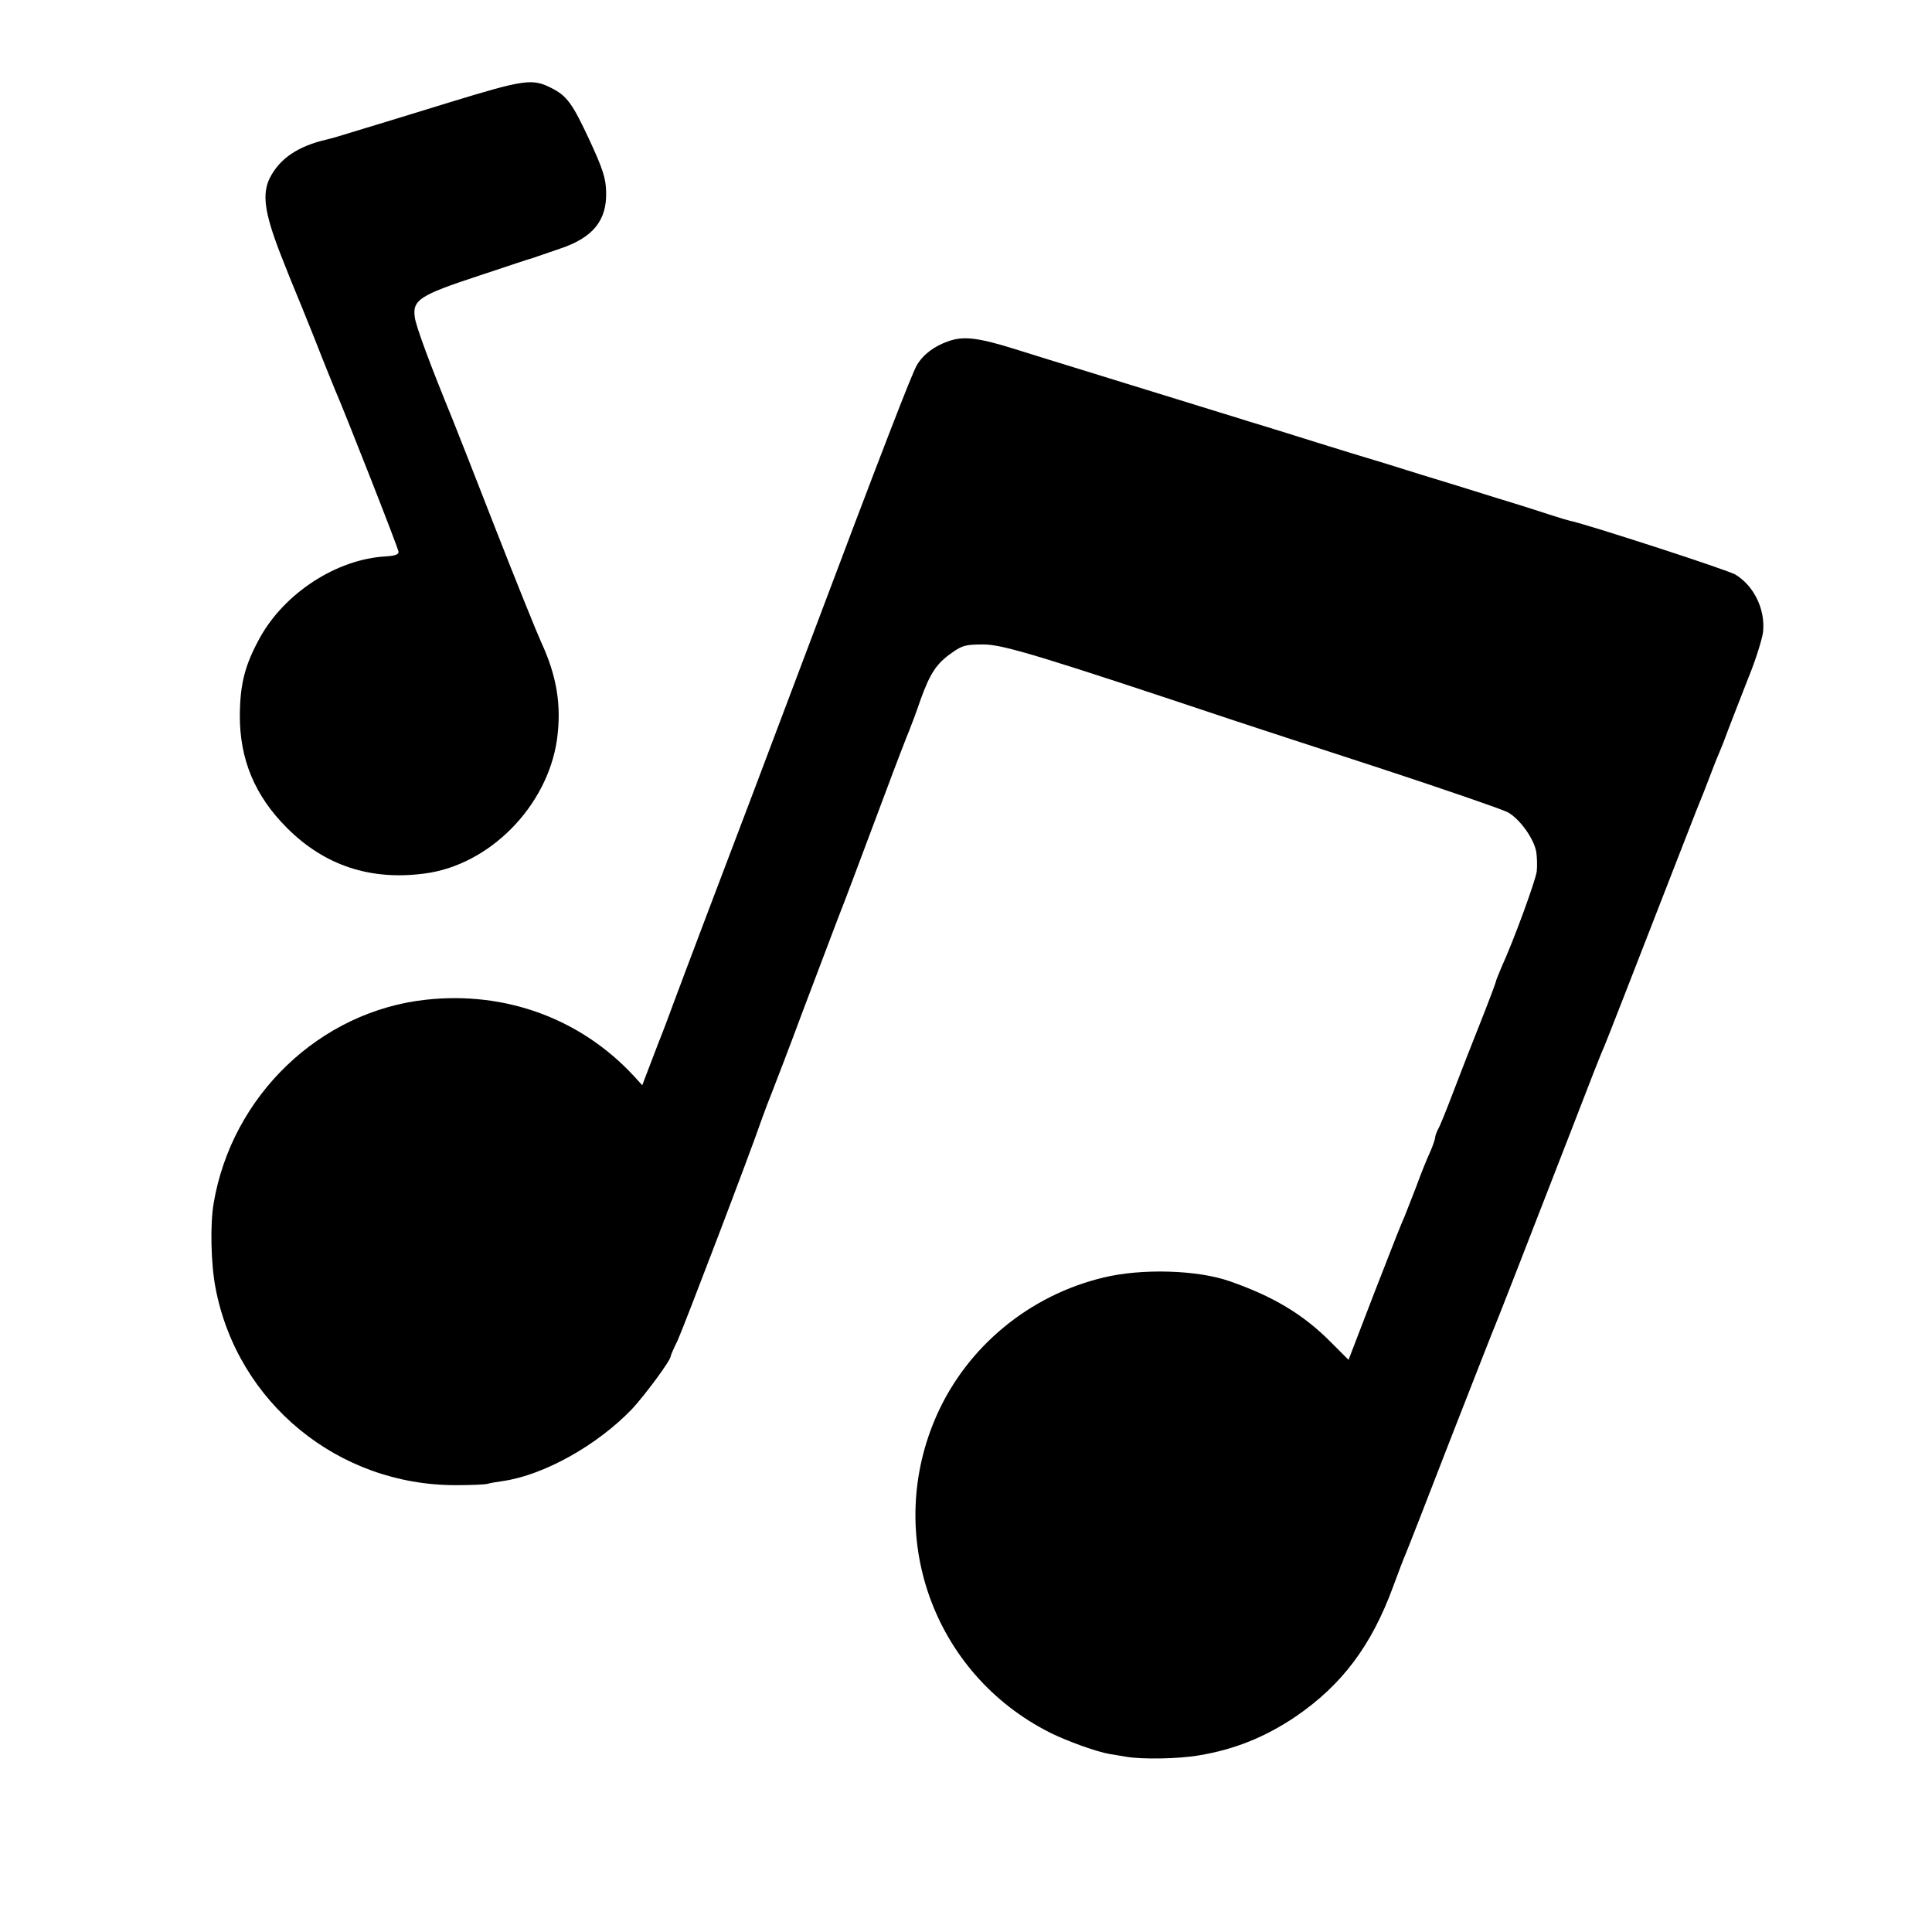 <?xml version="1.0" standalone="no"?>
<!DOCTYPE svg PUBLIC "-//W3C//DTD SVG 20010904//EN"
 "http://www.w3.org/TR/2001/REC-SVG-20010904/DTD/svg10.dtd">
<svg version="1.0" xmlns="http://www.w3.org/2000/svg"
 width="700pt" height="700pt" viewBox="0 0 700 700"
 preserveAspectRatio="xMidYMid meet">
<g transform="translate(0,700) scale(0.1,-0.1)"
fill="#000000" stroke="none">
<path d="M1625 6628 c-143 -44 -296 -91 -340 -104 -44 -14 -89 -27 -99 -29
-106 -24 -172 -69 -208 -139 -29 -58 -20 -125 36 -271 26 -66 51 -129 56 -140
5 -11 37 -90 71 -175 33 -85 67 -168 74 -185 33 -75 228 -571 229 -584 1 -10
-13 -15 -47 -17 -177 -10 -365 -132 -455 -294 -54 -98 -72 -166 -73 -280 -1
-161 54 -293 171 -410 136 -136 302 -191 498 -165 235 30 445 243 480 485 17
124 0 230 -58 355 -15 33 -90 218 -165 410 -75 193 -145 370 -155 395 -82 200
-133 338 -137 370 -9 63 16 80 232 151 105 35 192 64 195 64 3 1 12 4 20 7 8
3 44 15 79 27 120 40 171 103 167 208 -1 47 -12 81 -59 183 -63 135 -82 162
-139 191 -69 35 -96 32 -373 -53z"/>
<path d="M3437 5764 c-52 -18 -92 -48 -115 -87 -17 -28 -126 -309 -400 -1037
-115 -306 -268 -710 -367 -970 -51 -135 -102 -270 -113 -300 -11 -30 -36 -98
-57 -150 -20 -52 -41 -108 -47 -123 l-11 -29 -31 34 c-192 207 -464 307 -751
276 -385 -41 -705 -347 -771 -738 -13 -75 -10 -220 7 -307 79 -415 444 -715
871 -714 54 0 106 2 115 5 10 3 35 7 56 10 149 22 342 130 468 262 47 51 139
175 139 190 0 3 11 29 25 57 22 48 266 687 305 802 10 28 27 73 38 100 11 28
62 160 112 295 51 135 107 283 125 330 36 92 53 138 170 450 42 113 83 219 90
235 7 17 25 65 40 109 35 97 58 132 114 171 38 27 51 30 114 30 72 0 209 -42
922 -280 55 -18 289 -95 520 -170 231 -76 437 -147 458 -158 43 -24 94 -94
103 -143 3 -18 4 -50 2 -71 -5 -35 -82 -247 -129 -350 -10 -24 -19 -46 -19
-49 0 -3 -24 -67 -54 -143 -30 -75 -75 -190 -100 -256 -25 -66 -50 -128 -56
-137 -5 -10 -10 -23 -10 -28 0 -6 -8 -30 -18 -53 -11 -23 -34 -80 -51 -127
-18 -47 -37 -94 -41 -105 -5 -11 -18 -42 -29 -70 -55 -140 -113 -289 -142
-366 l-33 -86 -64 64 c-100 101 -209 166 -367 221 -117 41 -319 47 -458 13
-266 -64 -490 -248 -601 -494 -196 -435 -17 -941 409 -1155 60 -30 168 -69
215 -77 14 -2 41 -7 60 -10 57 -10 190 -8 264 5 128 21 240 66 351 141 168
115 274 257 352 469 19 52 39 104 44 115 5 11 79 200 164 420 86 220 160 409
165 420 9 21 101 257 275 705 58 151 110 284 116 295 8 18 107 272 289 740 34
88 66 169 71 180 4 11 18 45 29 75 11 30 25 64 30 75 5 11 20 49 33 85 14 36
46 119 72 185 27 66 50 141 53 166 8 82 -33 166 -100 207 -25 16 -549 186
-603 196 -5 1 -32 9 -60 18 -27 9 -117 38 -200 63 -82 26 -206 64 -275 85 -69
22 -186 58 -260 80 -74 23 -175 54 -225 70 -49 15 -112 35 -140 43 -27 9 -147
45 -265 82 -118 36 -271 84 -340 105 -69 21 -178 55 -242 75 -134 42 -187 48
-241 29z"/>
</g>
</svg>
